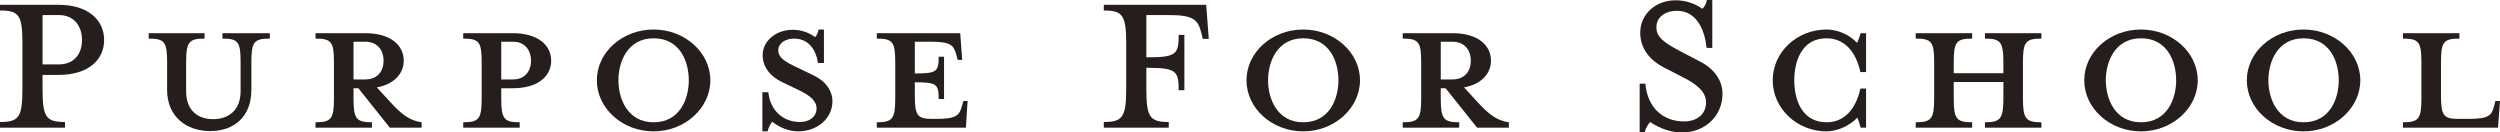 <?xml version="1.0" encoding="UTF-8"?>
<svg id="_テキスト" data-name="テキスト" xmlns="http://www.w3.org/2000/svg" viewBox="0 0 264.34 14.01">
  <defs>
    <style>
      .cls-1 {
        fill: #251e1c;
      }
    </style>
  </defs>
  <path class="cls-1" d="m6.87,12.9v.6H0v-.6c2.01,0,2.37-.51,2.37-3.51v-4.8c0-3-.36-3.48-2.37-3.48v-.6h6.21c3.09,0,4.8,1.59,4.8,3.72s-1.71,3.69-4.8,3.69h-1.71v1.47c0,3,.36,3.51,2.37,3.51Zm-.66-11.31h-1.71v5.22h1.71c1.68,0,2.46-1.17,2.46-2.58s-.78-2.64-2.46-2.64Z"/>
  <path class="cls-1" d="m26.58,6.57v2.94c0,2.85-1.86,4.35-4.35,4.35s-4.56-1.5-4.56-4.35v-2.94c0-2.13-.27-2.49-1.95-2.49v-.57h5.91v.57c-1.65,0-1.95.36-1.95,2.49v3.09c0,1.98,1.2,2.94,2.85,2.94s2.91-.96,2.91-2.94v-3.09c0-2.13-.24-2.49-1.92-2.49v-.57h5.01v.57c-1.68,0-1.95.36-1.95,2.49Z"/>
  <path class="cls-1" d="m37.38,9.33v1.08c0,2.13.27,2.52,1.95,2.52v.57h-5.97v-.57c1.68,0,1.95-.39,1.95-2.52v-3.84c0-2.13-.27-2.49-1.95-2.49v-.57h5.28c2.64,0,4.05,1.26,4.05,2.91,0,1.32-.99,2.49-2.85,2.82l1.38,1.5c1.2,1.32,2.07,2.01,3.36,2.19v.57h-3.36l-3.33-4.17h-.51Zm1.23-4.92h-1.23v3.99h1.23c1.35,0,1.95-.93,1.95-1.98s-.6-2.01-1.95-2.01Z"/>
  <path class="cls-1" d="m54.95,12.93v.57h-5.97v-.57c1.68,0,1.95-.39,1.95-2.52v-3.84c0-2.13-.27-2.49-1.95-2.49v-.57h5.25c2.64,0,4.05,1.26,4.05,2.91s-1.41,2.91-4.05,2.91h-1.23v1.08c0,2.13.27,2.52,1.95,2.52Zm-.72-8.52h-1.23v3.99h1.23c1.32,0,1.92-.93,1.92-1.98s-.6-2.01-1.92-2.01Z"/>
  <path class="cls-1" d="m69.11,13.89c-3.3,0-6-2.43-6-5.4s2.7-5.37,6-5.37,6,2.43,6,5.37-2.7,5.4-6,5.4Zm0-9.84c-2.76,0-3.72,2.49-3.72,4.44s.96,4.44,3.72,4.44,3.72-2.46,3.72-4.44-.93-4.44-3.72-4.44Z"/>
  <path class="cls-1" d="m84.39,13.89c-1.2,0-2.28-.63-2.73-1.02-.15.15-.42.6-.48,1.02h-.57v-4.14h.63c.21,1.98,1.59,3.15,3.36,3.15.96,0,1.74-.54,1.74-1.44,0-.78-.69-1.38-1.92-1.95l-1.68-.81c-1.23-.57-2.1-1.56-2.1-2.88,0-1.44,1.35-2.67,3.18-2.67.99,0,1.83.36,2.37.78.12-.12.3-.45.36-.81h.57v3.54h-.63c-.21-1.41-.99-2.58-2.55-2.58-.87,0-1.65.48-1.65,1.23s.63,1.2,2.07,1.86l1.68.81c1.44.69,1.98,1.8,1.98,2.7,0,1.89-1.65,3.21-3.63,3.21Z"/>
  <path class="cls-1" d="m101.74,6.33h-.48l-.15-.57c-.27-.99-.6-1.35-2.73-1.35h-1.65v3.36c2.34,0,2.52-.21,2.52-1.77h.57v4.47h-.57c0-1.56-.18-1.77-2.52-1.77v1.38c0,2.13.27,2.49,1.83,2.49h.42c2.13,0,2.46-.36,2.73-1.35l.15-.54h.45l-.18,2.82h-9.42v-.57c1.68,0,1.95-.39,1.95-2.52v-3.84c0-2.13-.27-2.49-1.95-2.49v-.57h8.82l.21,2.82Z"/>
  <path class="cls-1" d="m123.58,12.9v.6h-6.87v-.6c1.98,0,2.37-.51,2.37-3.51v-4.8c0-3-.39-3.48-2.37-3.48v-.6h10.83l.27,3.6h-.63l-.15-.6c-.36-1.38-.72-1.92-3.48-1.92h-2.34v4.47h.18c3,0,3.24-.36,3.24-2.37h.6v5.85h-.6c0-1.98-.24-2.37-3.24-2.37h-.18v2.22c0,3,.36,3.51,2.37,3.51Z"/>
  <path class="cls-1" d="m137.8,13.89c-3.3,0-6-2.43-6-5.4s2.7-5.37,6-5.37,6,2.43,6,5.37-2.7,5.4-6,5.4Zm0-9.84c-2.76,0-3.72,2.49-3.72,4.44s.96,4.44,3.72,4.44,3.72-2.46,3.72-4.44-.93-4.44-3.72-4.44Z"/>
  <path class="cls-1" d="m152.34,9.33v1.08c0,2.13.27,2.52,1.95,2.52v.57h-5.97v-.57c1.68,0,1.95-.39,1.95-2.52v-3.84c0-2.13-.27-2.49-1.95-2.49v-.57h5.28c2.64,0,4.05,1.26,4.05,2.91,0,1.32-.99,2.49-2.85,2.82l1.38,1.5c1.2,1.32,2.07,2.01,3.36,2.19v.57h-3.36l-3.33-4.17h-.51Zm1.23-4.92h-1.23v3.99h1.23c1.35,0,1.95-.93,1.95-1.98s-.6-2.01-1.95-2.01Z"/>
  <path class="cls-1" d="m177.84,14.01c-1.56,0-2.82-.75-3.36-1.11-.18.21-.48.6-.57,1.11h-.54v-5.16h.6c.24,2.55,1.86,3.99,4.11,3.99,1.29,0,2.31-.72,2.31-2.01,0-1.05-.84-1.86-2.46-2.67l-2.04-1.05c-1.44-.75-2.46-1.98-2.46-3.66,0-1.89,1.56-3.42,3.75-3.42,1.23,0,2.19.45,2.82.9.18-.18.39-.45.48-.93h.57v5.07h-.6c-.18-1.8-.99-3.93-3.15-3.93-1.17,0-2.16.63-2.16,1.74,0,1.05.78,1.62,2.61,2.58l2.01,1.05c1.71.87,2.37,2.22,2.37,3.39,0,2.46-1.95,4.11-4.29,4.11Z"/>
  <path class="cls-1" d="m196.74,13.5c-.12-.42-.24-.84-.36-1.05-.78.81-2.07,1.44-3.24,1.44-3.15,0-5.7-2.43-5.7-5.4s2.55-5.37,5.7-5.37c1.17,0,2.46.57,3.21,1.41.15-.24.27-.66.39-1.02h.57v4.11h-.6c-.48-2.22-1.74-3.57-3.57-3.57-2.7,0-3.42,2.52-3.42,4.44s.72,4.44,3.42,4.44c1.83,0,3.09-1.35,3.57-3.57h.6v4.14h-.57Z"/>
  <path class="cls-1" d="m206.58,10.41c0,2.13.27,2.52,1.95,2.52v.57h-5.97v-.57c1.68,0,1.95-.39,1.95-2.52v-3.84c0-2.13-.27-2.49-1.95-2.49v-.57h5.97v.57c-1.68,0-1.95.36-1.95,2.49v1.17h5.25v-1.17c0-2.13-.3-2.49-1.95-2.49v-.57h5.97v.57c-1.68,0-1.95.36-1.95,2.49v3.84c0,2.13.27,2.52,1.95,2.52v.57h-5.97v-.57c1.65,0,1.95-.39,1.95-2.52v-1.74h-5.25v1.74Z"/>
  <path class="cls-1" d="m226.38,13.89c-3.3,0-6-2.43-6-5.4s2.7-5.37,6-5.37,6,2.43,6,5.37-2.7,5.4-6,5.4Zm0-9.84c-2.76,0-3.72,2.49-3.72,4.44s.96,4.44,3.72,4.44,3.72-2.46,3.72-4.44-.93-4.44-3.72-4.44Z"/>
  <path class="cls-1" d="m243.57,13.89c-3.3,0-6-2.43-6-5.4s2.7-5.37,6-5.37,6,2.43,6,5.37-2.7,5.4-6,5.4Zm0-9.84c-2.76,0-3.72,2.49-3.72,4.44s.96,4.44,3.72,4.44,3.72-2.46,3.72-4.44-.93-4.44-3.72-4.44Z"/>
  <path class="cls-1" d="m259.93,12.57h1.05c2.16,0,2.49-.36,2.73-1.35l.15-.54h.48l-.21,2.82h-10.05v-.57c1.68,0,1.95-.39,1.95-2.52v-3.84c0-2.13-.27-2.49-1.95-2.49v-.57h5.97v.57c-1.68,0-1.95.36-1.95,2.49v3.51c0,2.13.27,2.49,1.83,2.49Z"/>
</svg>